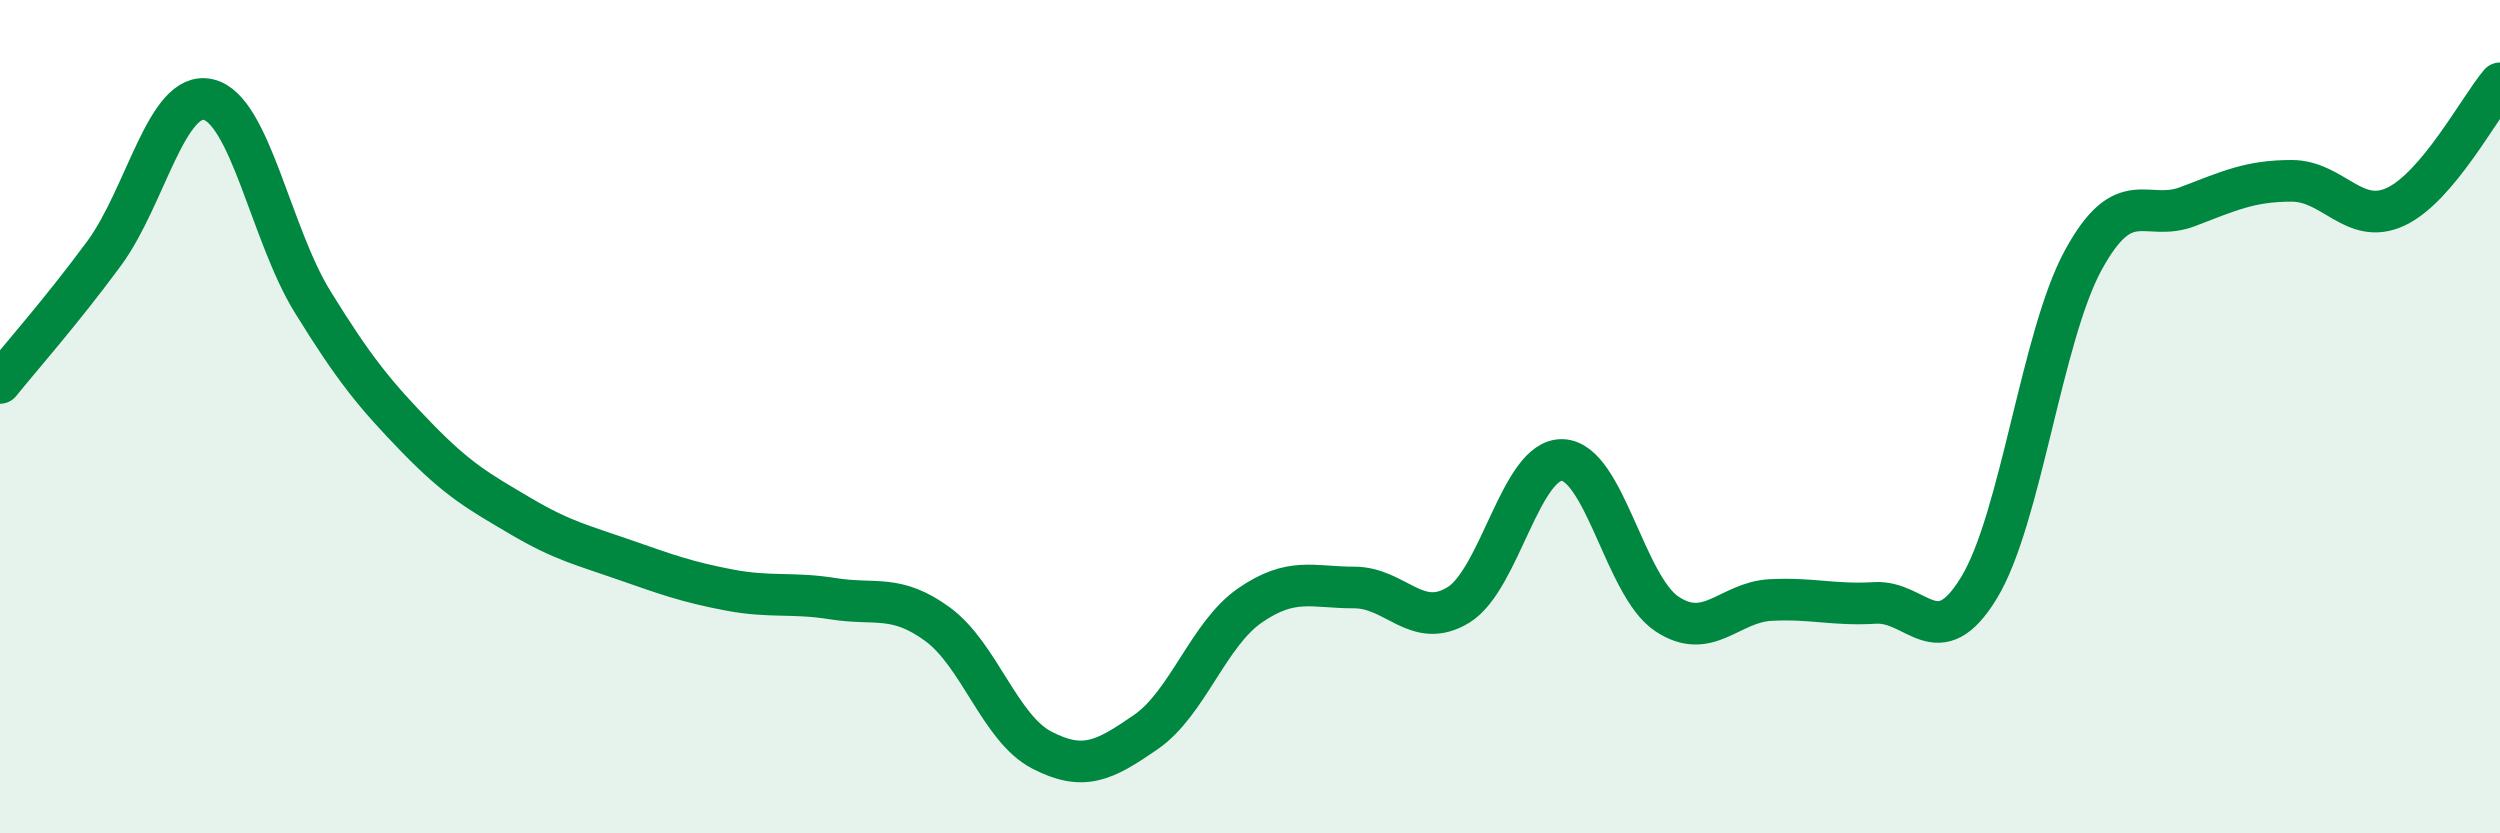 
    <svg width="60" height="20" viewBox="0 0 60 20" xmlns="http://www.w3.org/2000/svg">
      <path
        d="M 0,9.19 C 0.5,8.57 1.5,7.44 2.5,6.08 C 3.5,4.72 4,2.16 5,2.39 C 6,2.62 6.5,5.62 7.5,7.24 C 8.5,8.86 9,9.47 10,10.5 C 11,11.53 11.5,11.8 12.5,12.39 C 13.5,12.98 14,13.09 15,13.44 C 16,13.79 16.5,13.97 17.5,14.16 C 18.5,14.35 19,14.21 20,14.37 C 21,14.53 21.5,14.25 22.5,14.98 C 23.5,15.71 24,17.48 25,18 C 26,18.52 26.5,18.26 27.5,17.57 C 28.5,16.88 29,15.22 30,14.53 C 31,13.84 31.5,14.1 32.5,14.1 C 33.5,14.1 34,15.13 35,14.52 C 36,13.91 36.5,11 37.5,11.04 C 38.5,11.08 39,14.06 40,14.73 C 41,15.4 41.5,14.45 42.5,14.4 C 43.5,14.35 44,14.53 45,14.47 C 46,14.41 46.5,15.75 47.5,14.1 C 48.5,12.45 49,8.07 50,6.24 C 51,4.41 51.5,5.34 52.5,4.96 C 53.5,4.58 54,4.34 55,4.34 C 56,4.34 56.5,5.43 57.5,4.96 C 58.5,4.49 59.5,2.59 60,2L60 20L0 20Z"
        fill="#008740"
        opacity="0.1"
        stroke-linecap="round"
        stroke-linejoin="round"
      />
      <path
        d="M 0,9.19 C 0.5,8.57 1.5,7.44 2.5,6.08 C 3.5,4.72 4,2.16 5,2.39 C 6,2.62 6.5,5.62 7.5,7.24 C 8.5,8.86 9,9.47 10,10.5 C 11,11.53 11.5,11.8 12.5,12.39 C 13.5,12.98 14,13.09 15,13.44 C 16,13.79 16.5,13.97 17.5,14.16 C 18.5,14.35 19,14.21 20,14.37 C 21,14.53 21.5,14.25 22.5,14.98 C 23.5,15.71 24,17.48 25,18 C 26,18.52 26.5,18.26 27.5,17.57 C 28.5,16.88 29,15.22 30,14.53 C 31,13.84 31.5,14.1 32.5,14.1 C 33.5,14.1 34,15.13 35,14.52 C 36,13.91 36.5,11 37.5,11.04 C 38.5,11.08 39,14.06 40,14.73 C 41,15.4 41.5,14.45 42.5,14.4 C 43.5,14.35 44,14.53 45,14.47 C 46,14.41 46.5,15.75 47.5,14.1 C 48.5,12.45 49,8.07 50,6.24 C 51,4.41 51.5,5.34 52.5,4.96 C 53.5,4.58 54,4.34 55,4.34 C 56,4.34 56.5,5.43 57.5,4.96 C 58.5,4.49 59.5,2.59 60,2"
        stroke="#008740"
        stroke-width="1"
        fill="none"
        stroke-linecap="round"
        stroke-linejoin="round"
      />
    </svg>
  